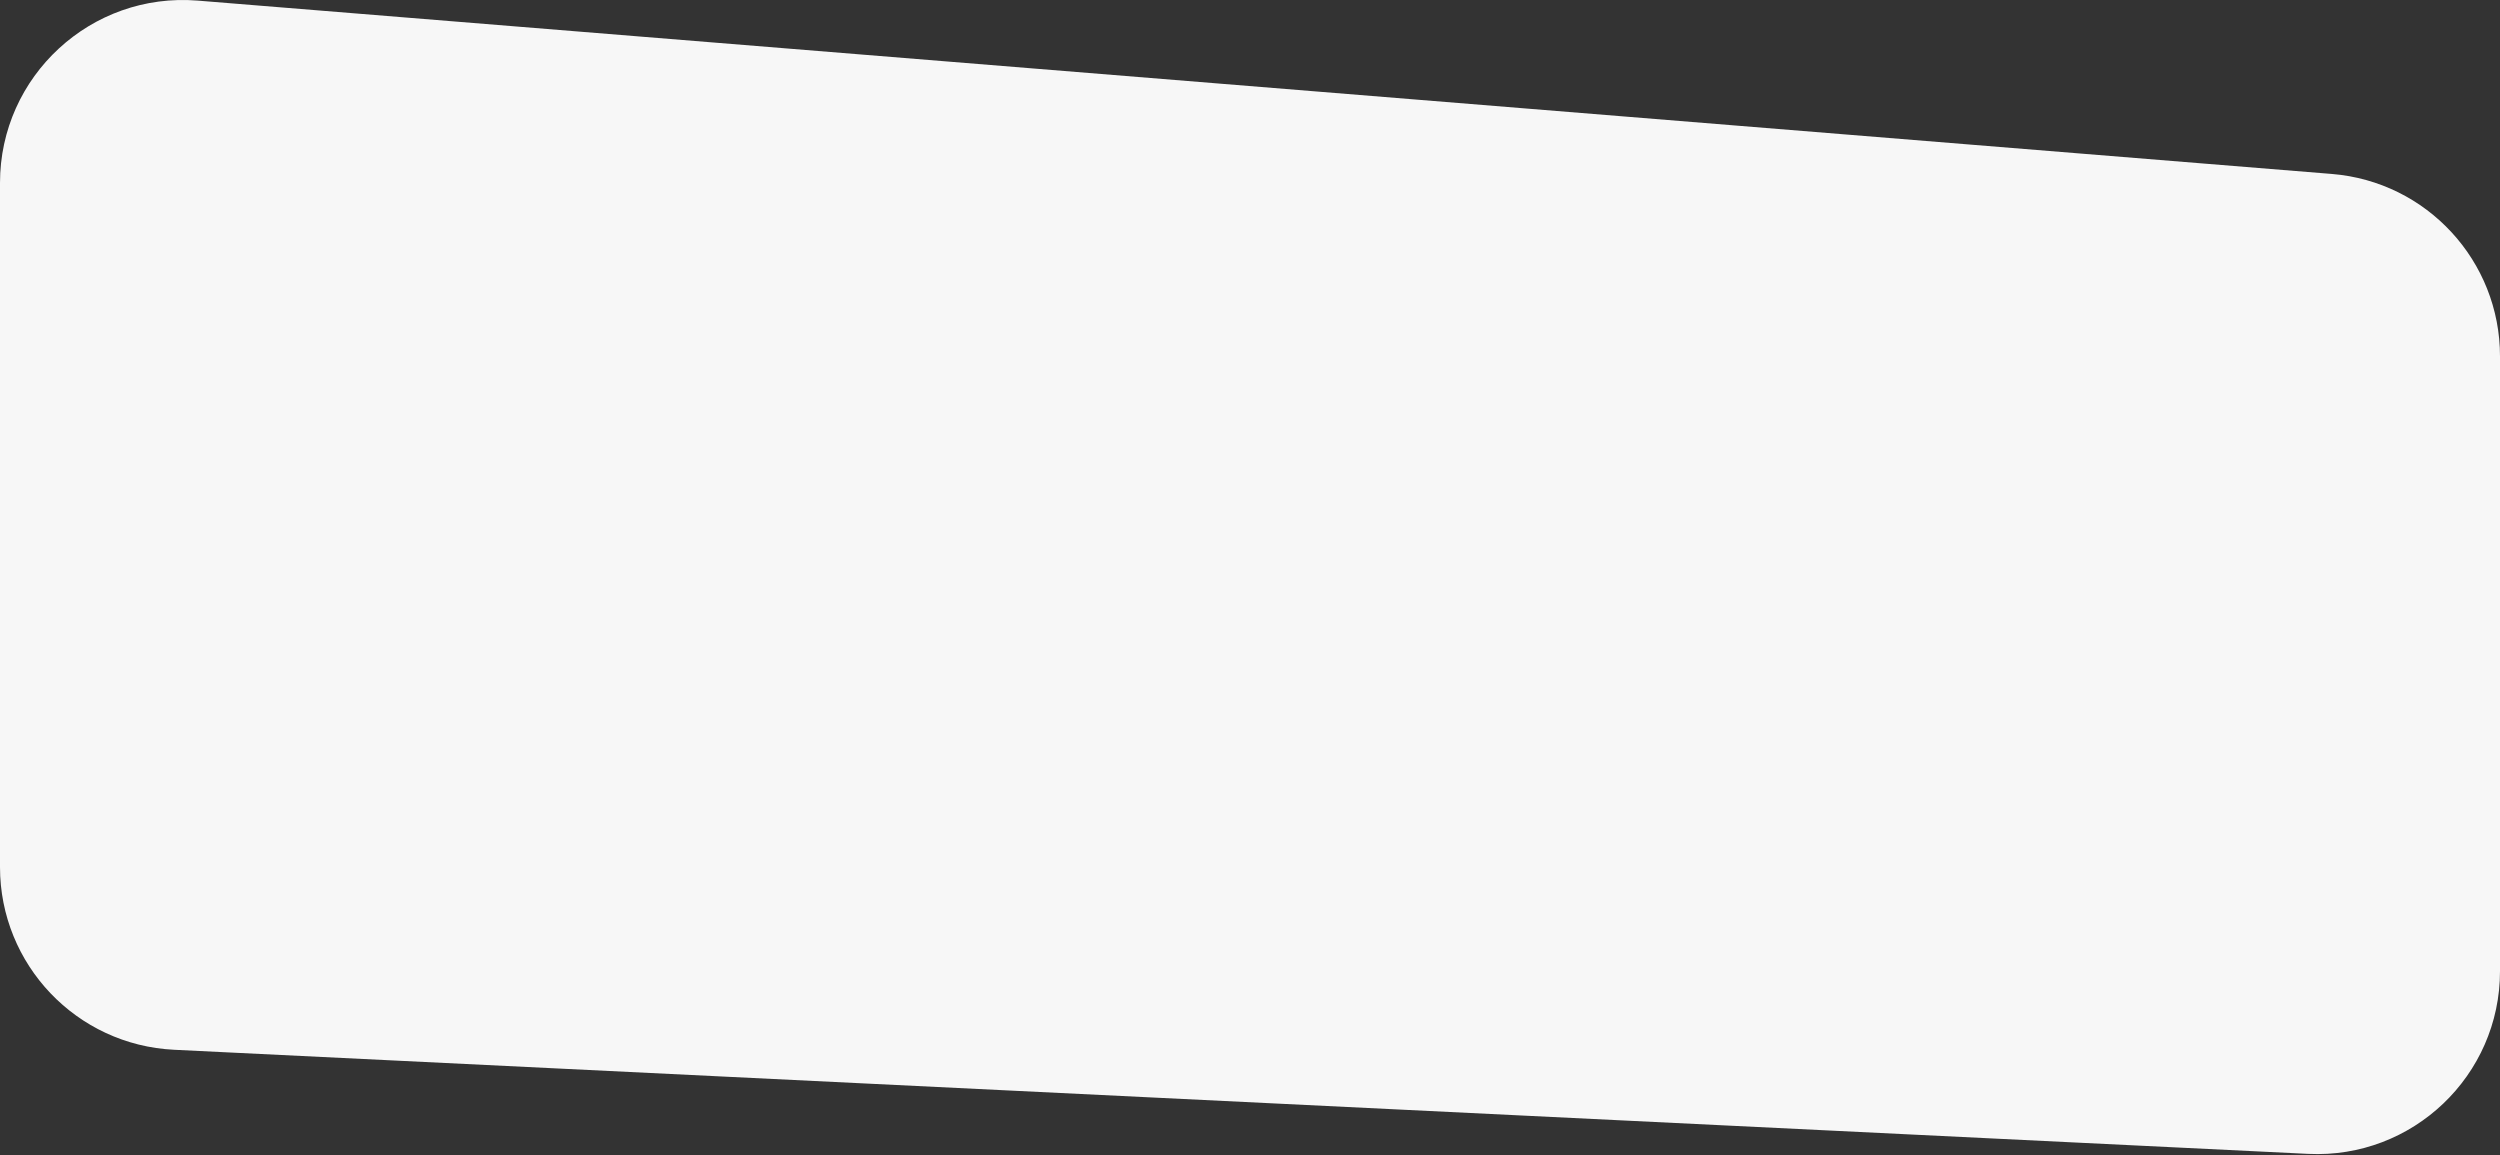 <?xml version="1.0" encoding="UTF-8"?> <svg xmlns="http://www.w3.org/2000/svg" width="1640" height="758" viewBox="0 0 1640 758" fill="none"><rect x="0" y="0" width="1640" height="758" fill="#333333" stroke="none"/> <path d="M0 120.008C0 49.903 59.84 -5.274 129.715 0.402L1529.72 114.119C1592.02 119.179 1640 171.217 1640 233.725V637.08C1640 705.65 1582.64 760.279 1514.15 756.938L114.153 688.645C50.228 685.527 0 632.789 0 568.788V120.008Z" fill="#F7F7F7"></path> </svg> 